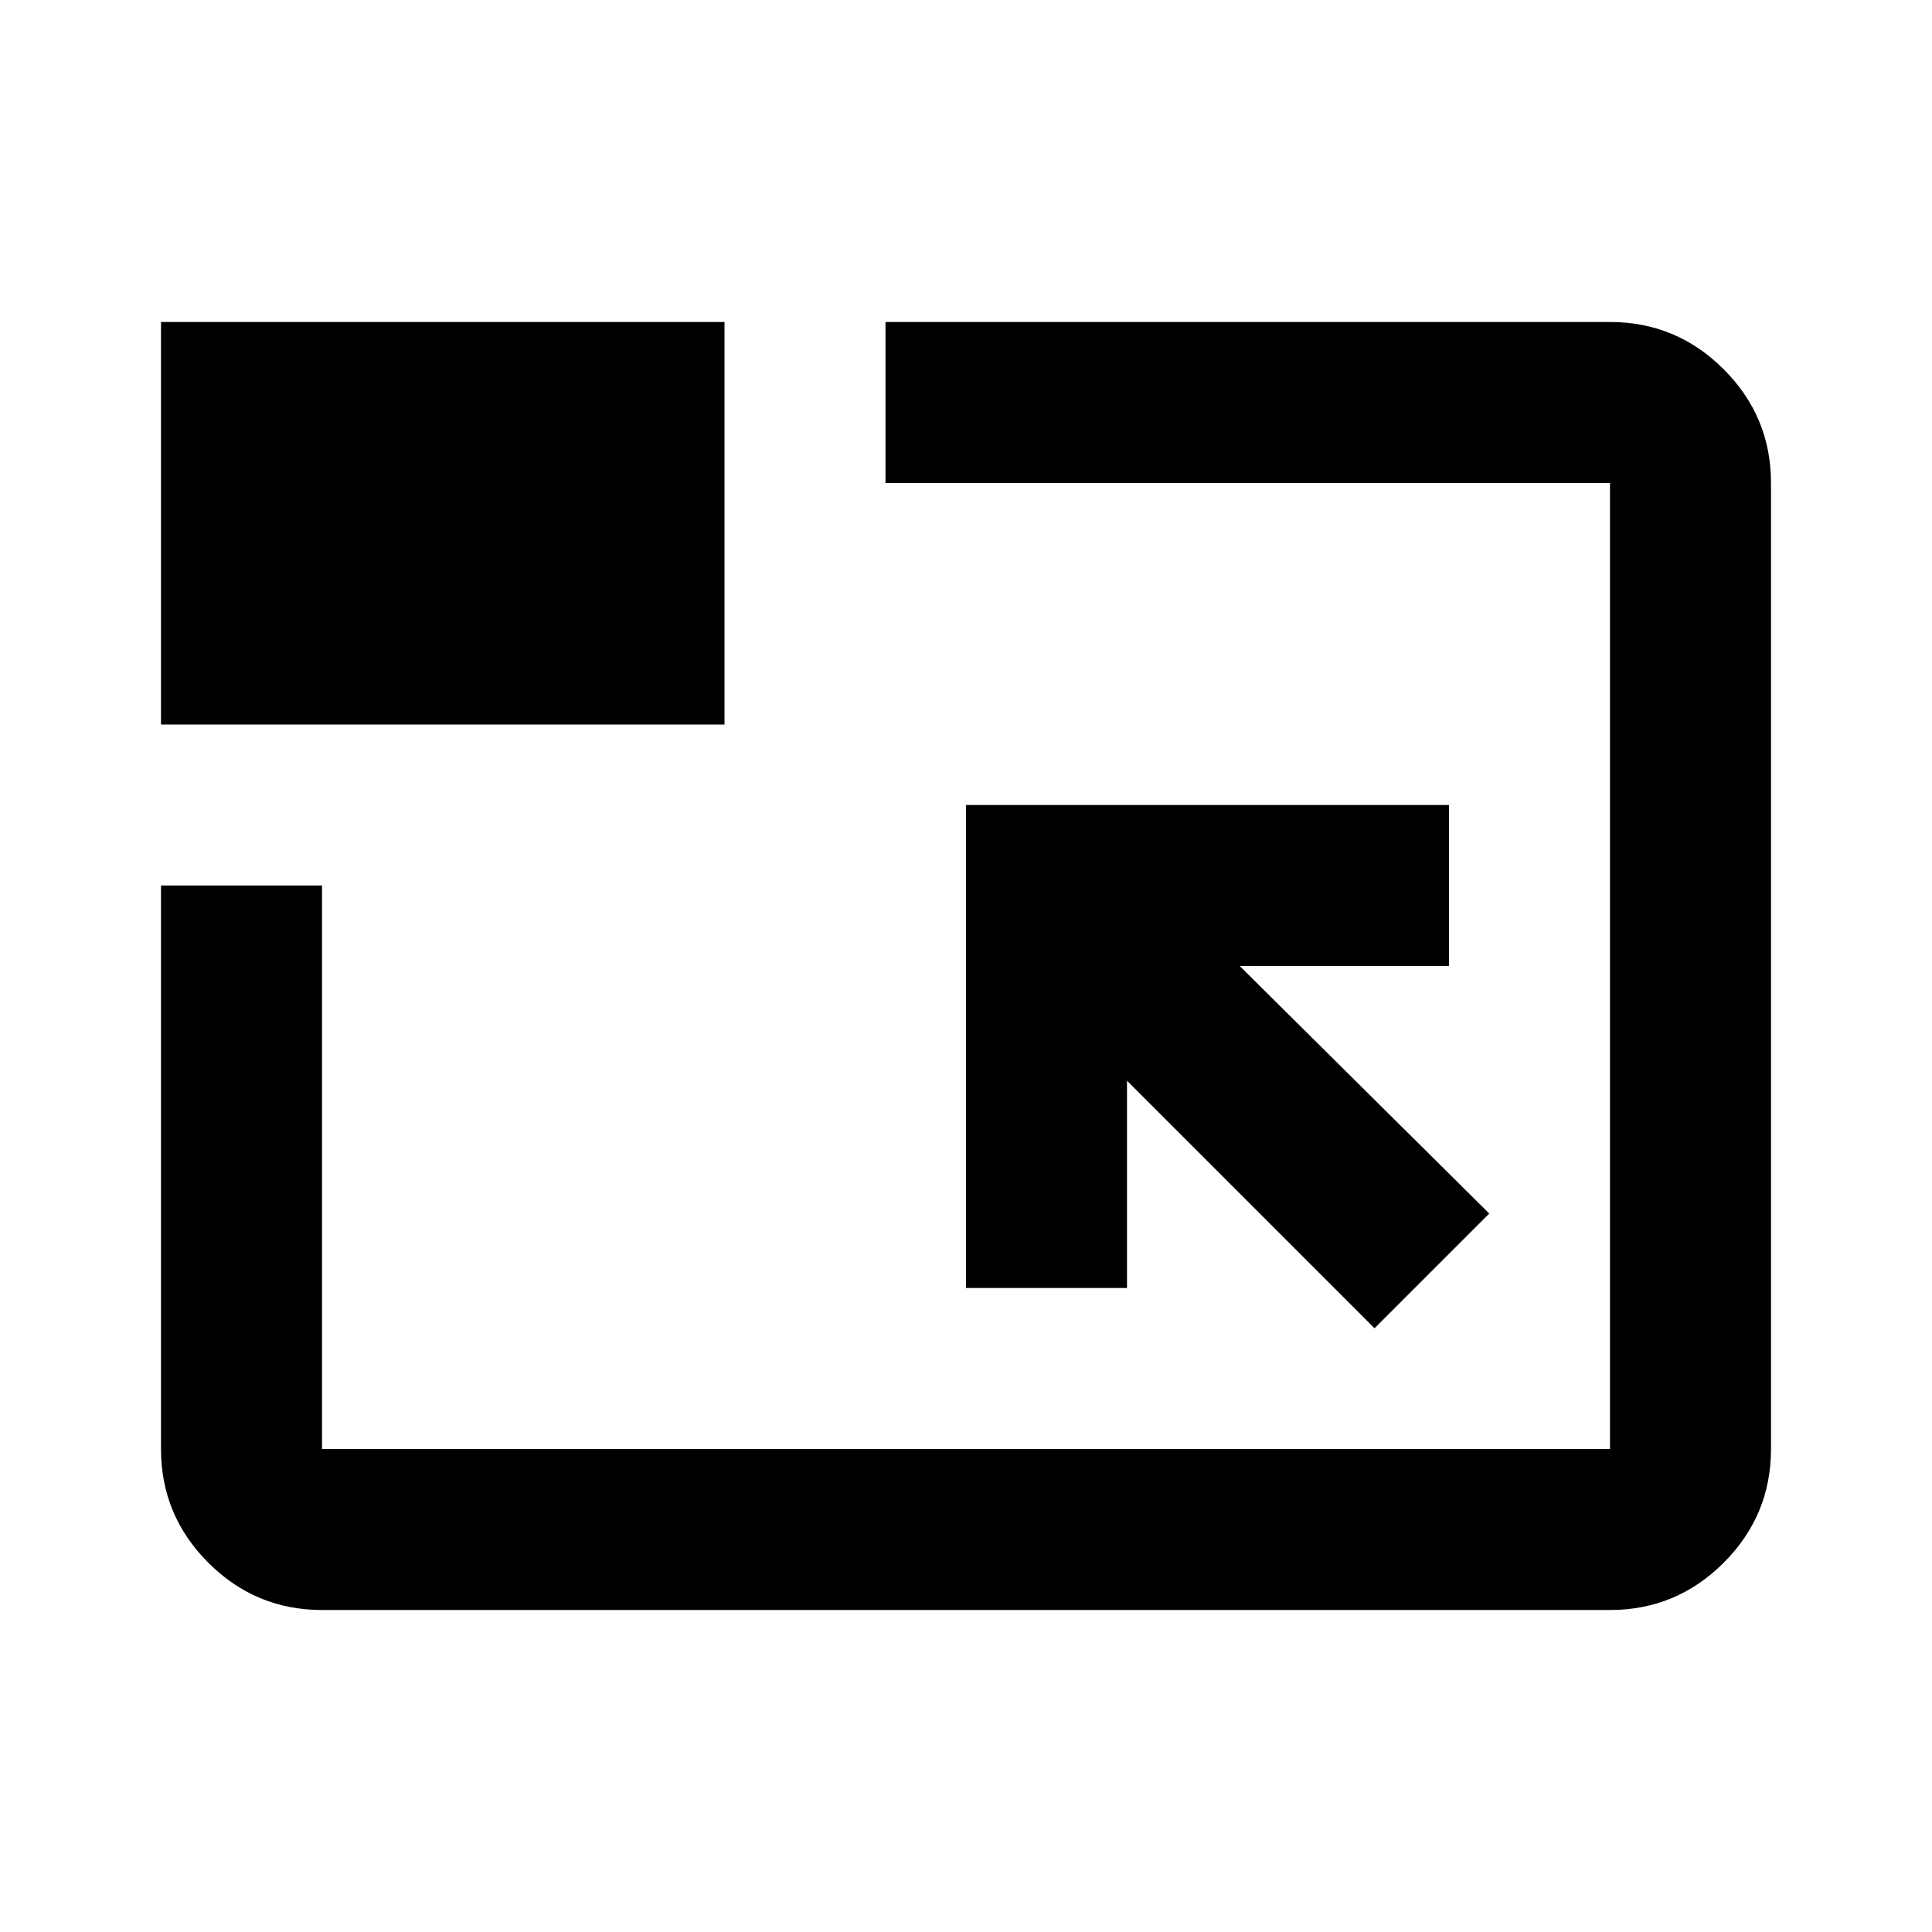 <svg xmlns="http://www.w3.org/2000/svg" height="24" viewBox="0 -960 960 960" width="24"><path d="M160-160q-33 0-56.5-23.5T80-240v-280h80v280h640v-480H440v-80h360q33 0 56.5 23.5T880-720v480q0 33-23.5 56.5T800-160H160Zm523-140 57-57-124-123h104v-80H480v240h80v-103l123 123ZM80-600v-200h280v200H80Zm400 120Z"/></svg>